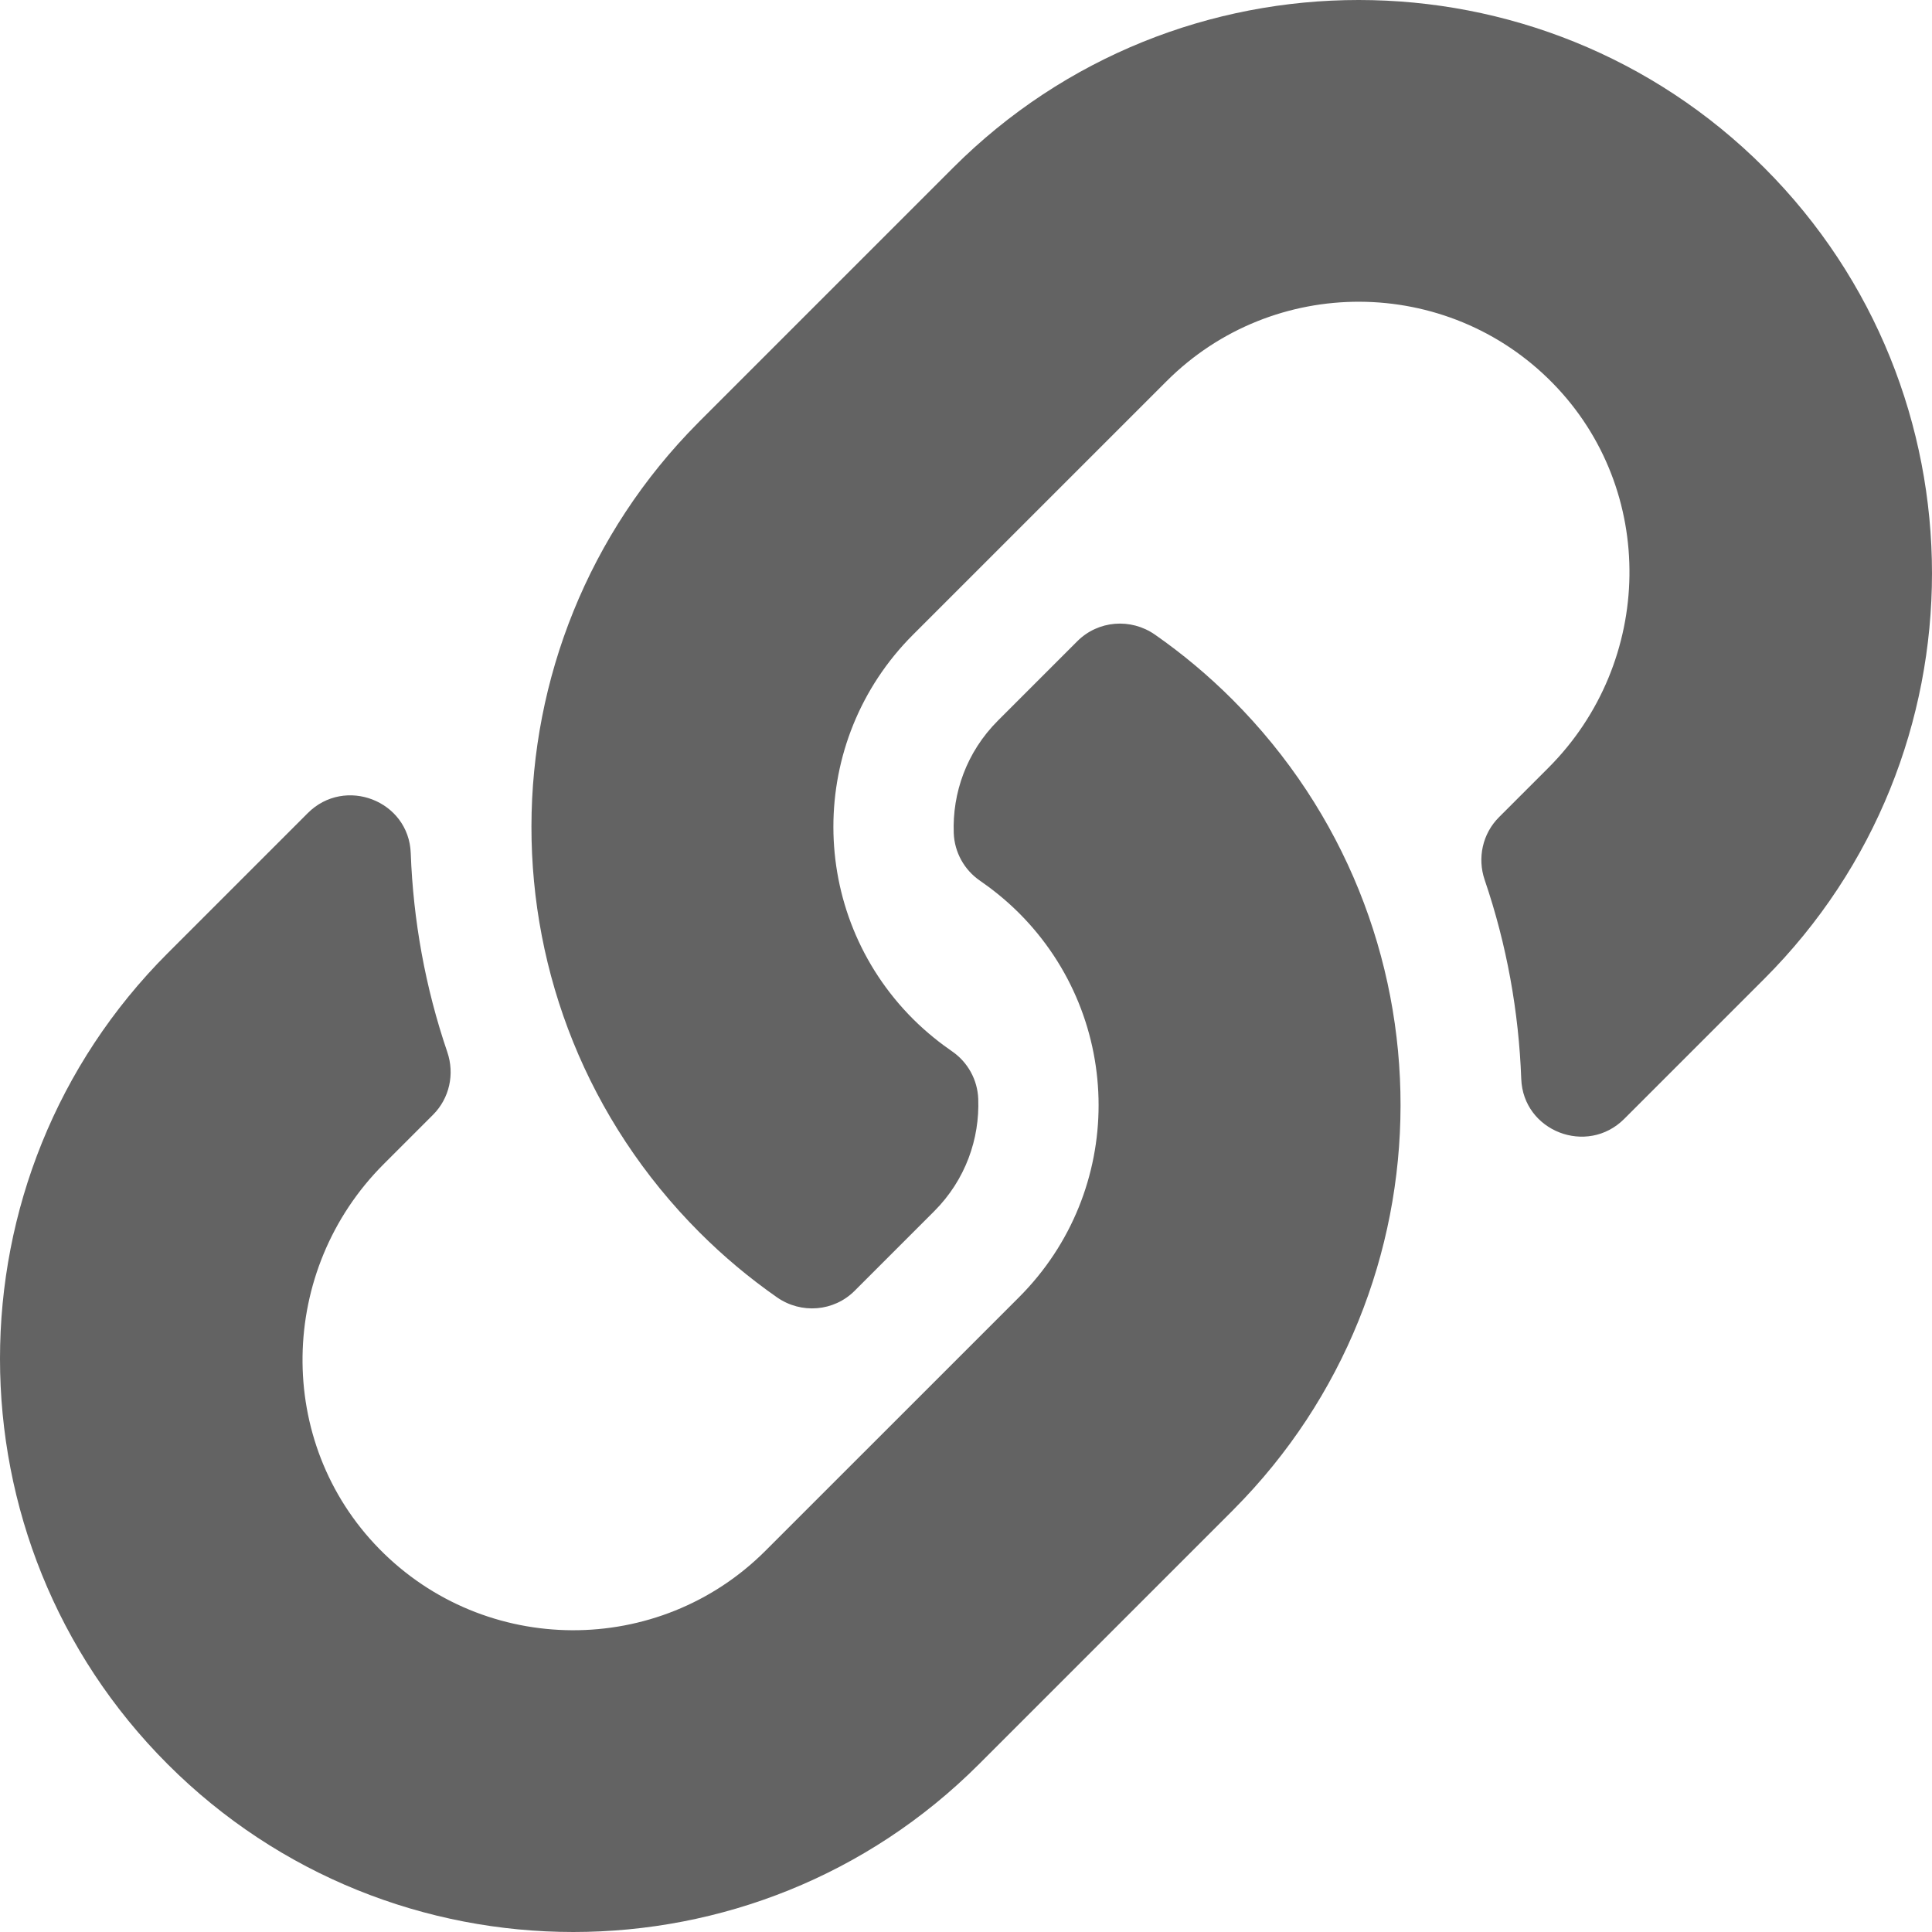 <?xml version="1.0" encoding="UTF-8"?>
<svg width="32px" height="32px" viewBox="0 0 512 512" version="1.1" xmlns="http://www.w3.org/2000/svg" xmlns:xlink="http://www.w3.org/1999/xlink">
    <!-- Generator: Sketch 52.4 (67378) - http://www.bohemiancoding.com/sketch -->
    <title>link</title>
    <desc>Created with Sketch.</desc>
    <g id="Page-1" stroke="none" stroke-width="1" fill="none" fill-rule="evenodd">
        <g id="link" transform="translate(0, -1)" fill="#636363" fill-rule="nonzero">
            <path d="M326.612,186.391 C386.359,246.2 385.539,342.089 326.972,400.981 C326.862,401.101 326.732,401.231 326.612,401.351 L259.412,468.551 C200.142,527.821 103.713,527.813 44.452,468.551 C-14.818,409.291 -14.818,312.851 44.452,253.591 L81.558,216.485 C91.398,206.645 108.344,213.185 108.852,227.091 C109.5,244.813 112.678,262.618 118.542,279.812 C120.528,285.634 119.109,292.074 114.759,296.424 L101.672,309.511 C73.646,337.537 72.767,383.171 100.517,411.471 C128.541,440.05 174.603,440.22 202.842,411.981 L270.042,344.791 C298.233,316.6 298.115,271.034 270.042,242.961 C266.341,239.267 262.613,236.397 259.701,234.392 C255.524,231.524 252.948,226.85 252.754,221.786 C252.358,211.219 256.102,200.33 264.452,191.98 L285.506,170.925 C291.027,165.404 299.688,164.726 306.09,169.194 C313.422,174.313 320.289,180.068 326.612,186.391 Z M467.547,45.449 C408.286,-13.813 311.857,-13.821 252.587,45.449 L185.387,112.649 C185.267,112.769 185.137,112.899 185.027,113.019 C126.461,171.911 125.64,267.8 185.387,327.609 C191.71,333.932 198.577,339.686 205.908,344.805 C212.31,349.273 220.972,348.594 226.492,343.074 L247.546,322.019 C255.896,313.669 259.64,302.78 259.244,292.213 C259.05,287.149 256.474,282.475 252.297,279.607 C249.385,277.602 245.657,274.732 241.956,271.038 C213.883,242.965 213.765,197.399 241.956,169.208 L309.156,102.018 C337.395,73.779 383.456,73.949 411.481,102.528 C439.231,130.828 438.353,176.462 410.326,204.488 L397.239,217.575 C392.889,221.925 391.47,228.365 393.456,234.187 C399.32,251.381 402.498,269.186 403.146,286.908 C403.655,300.814 420.6,307.354 430.44,297.514 L467.546,260.408 C526.817,201.149 526.817,104.709 467.547,45.449 Z" id="Shape"></path>
        </g>
    </g>
</svg>